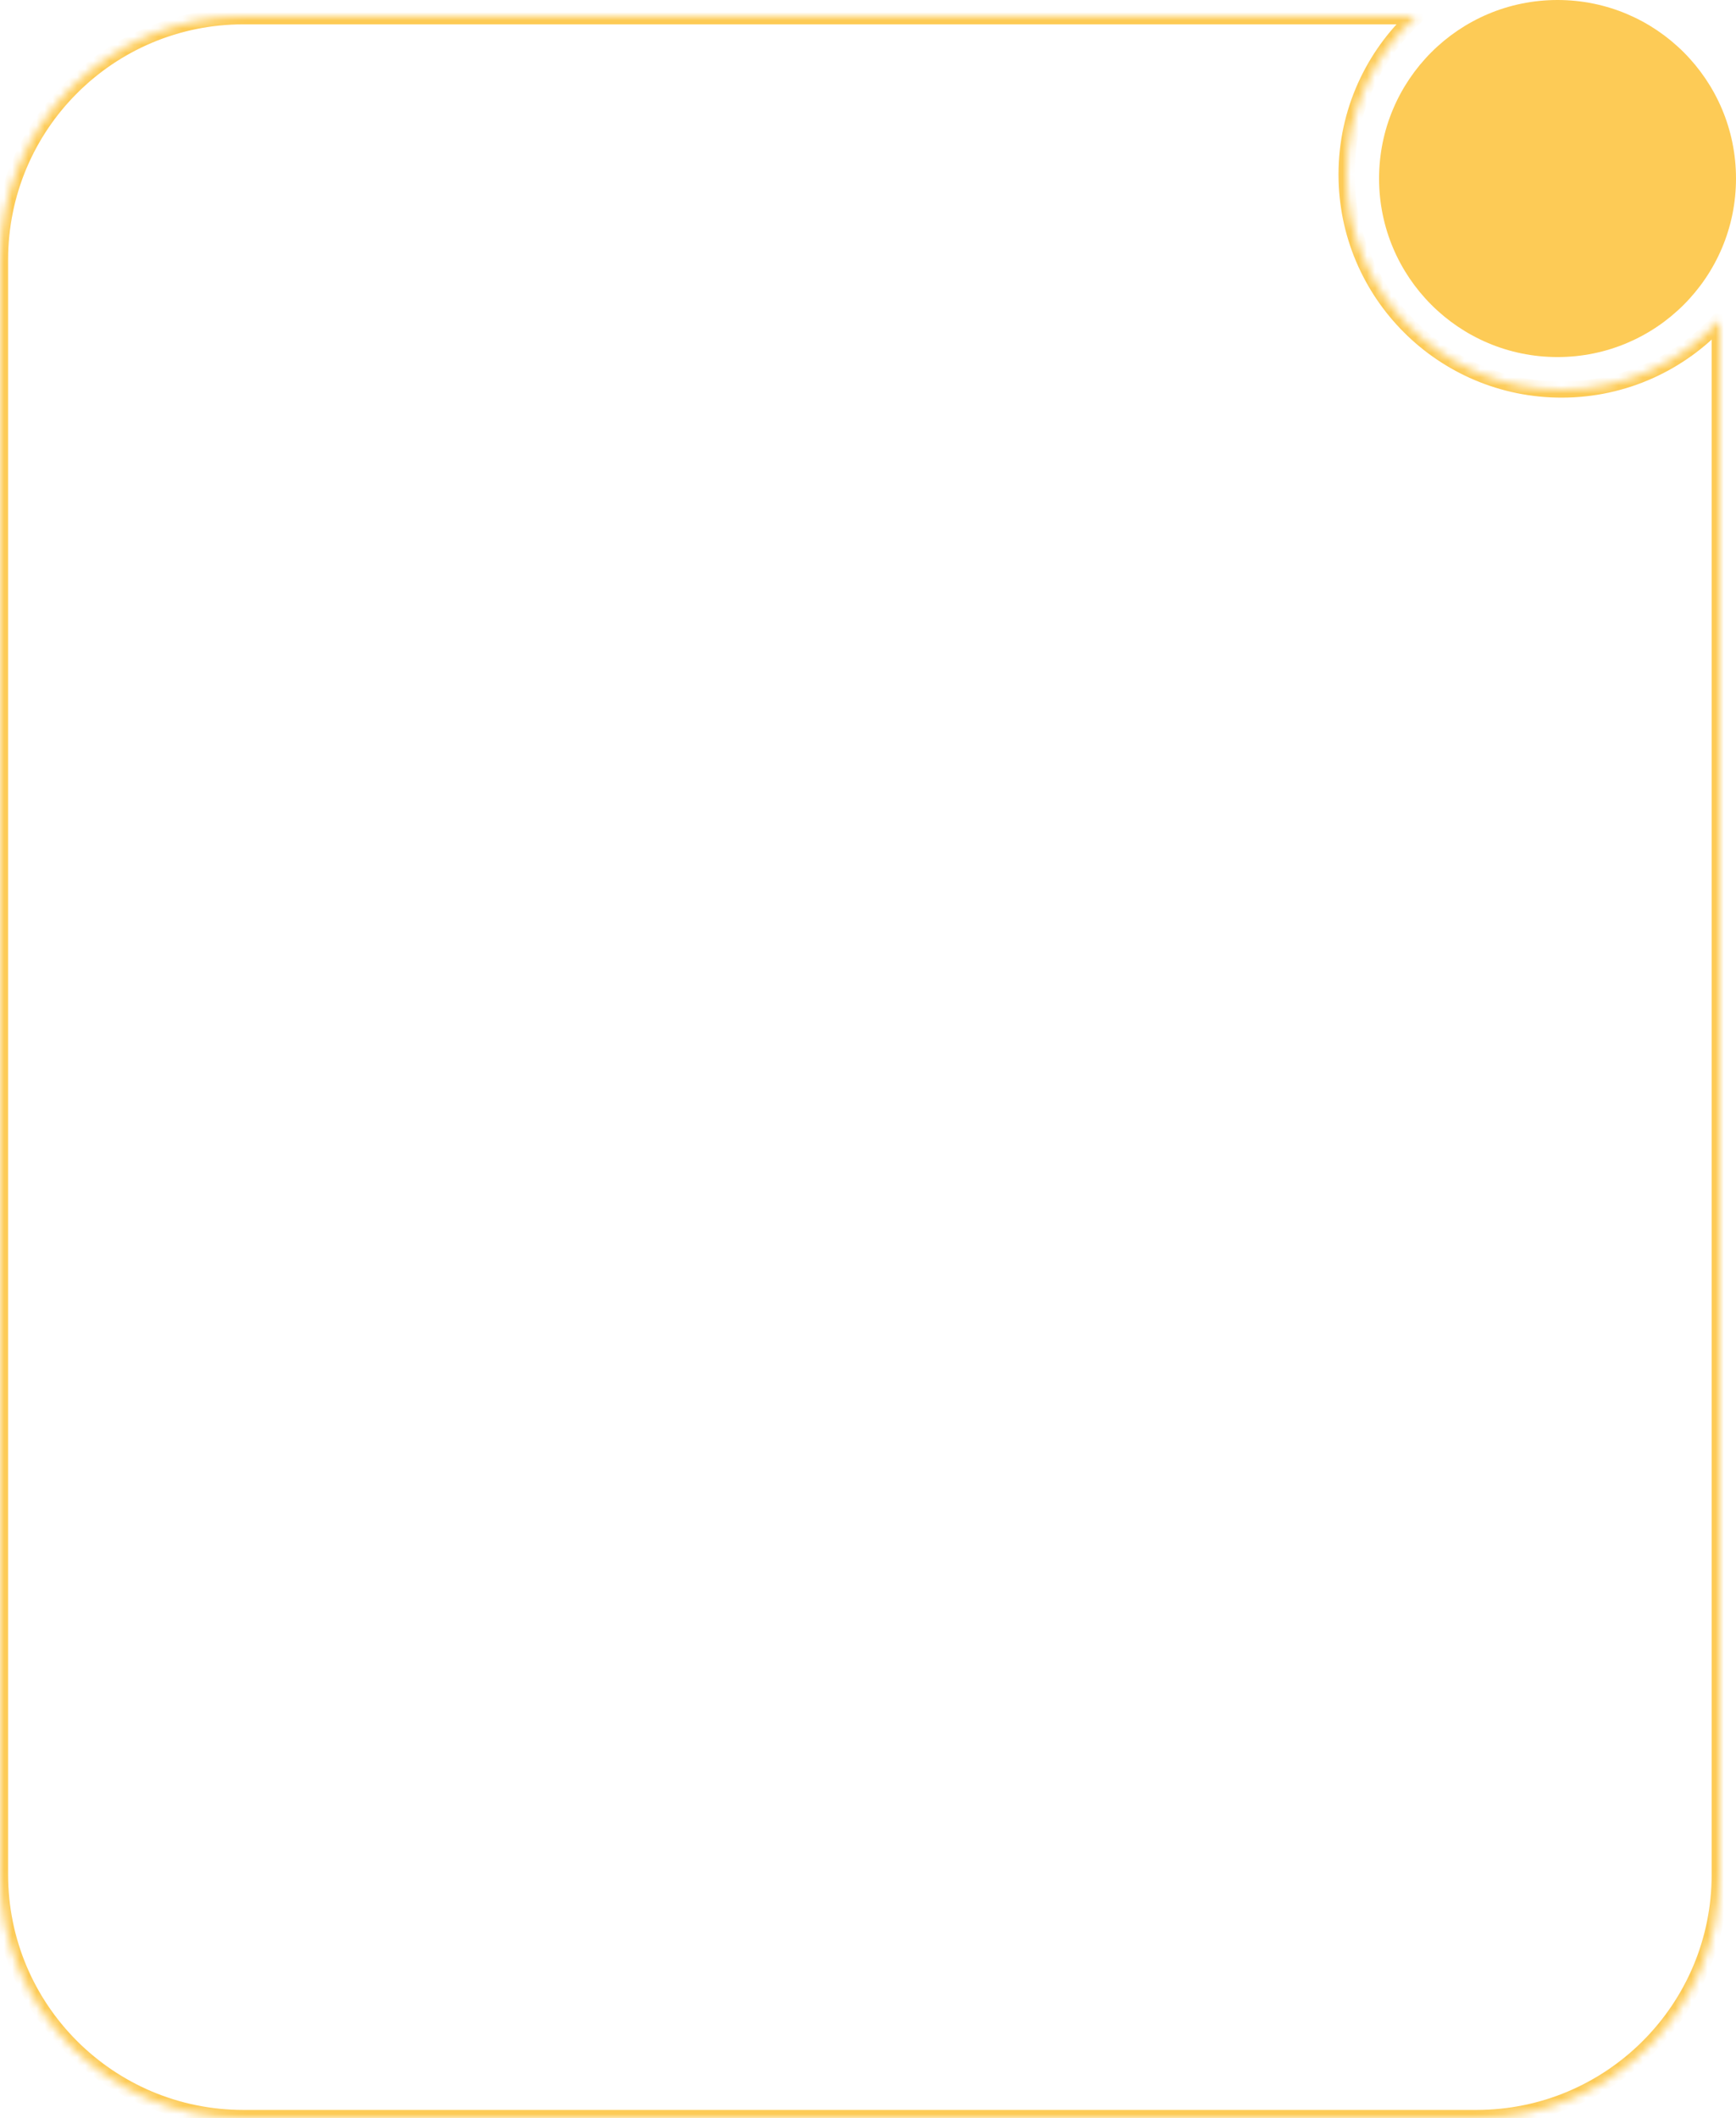 <?xml version="1.0" encoding="UTF-8"?> <svg xmlns="http://www.w3.org/2000/svg" width="214" height="261" viewBox="0 0 214 261" fill="none"><mask id="path-1-inside-1_277_40" fill="white"><path fill-rule="evenodd" clip-rule="evenodd" d="M212 39.445C207.157 44.705 200.213 48 192.5 48C177.864 48 166 36.136 166 21.5C166 13.787 169.296 6.843 174.555 2H30C13.431 2 0 15.431 0 32V231C0 247.569 13.431 261 30 261H182C198.569 261 212 247.569 212 231V39.445Z"></path></mask><path d="M212 39.445H213V36.882L211.264 38.767L212 39.445ZM174.555 2L175.233 2.736L177.118 1H174.555V2ZM211.264 38.767C206.603 43.83 199.922 47 192.5 47V49C200.505 49 207.711 45.579 212.736 40.122L211.264 38.767ZM192.5 47C178.417 47 167 35.583 167 21.5H165C165 36.688 177.312 49 192.5 49V47ZM167 21.5C167 14.078 170.17 7.397 175.233 2.736L173.878 1.264C168.421 6.289 165 13.495 165 21.5H167ZM30 3H174.555V1H30V3ZM1 32C1 15.984 13.984 3 30 3V1C12.879 1 -1 14.879 -1 32H1ZM1 231V32H-1V231H1ZM30 260C13.984 260 1 247.016 1 231H-1C-1 248.121 12.879 262 30 262V260ZM182 260H30V262H182V260ZM211 231C211 247.016 198.016 260 182 260V262C199.121 262 213 248.121 213 231H211ZM211 39.445V231H213V39.445H211Z" fill="#FDCB56" mask="url(#path-1-inside-1_277_40)"></path><circle cx="192" cy="22" r="22" fill="#FDCB56"></circle></svg> 